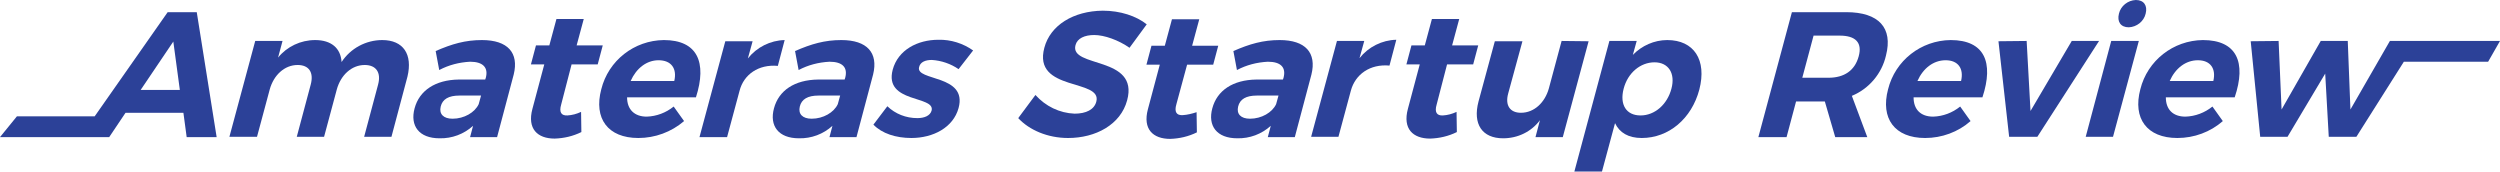 <?xml version="1.0" encoding="utf-8"?>
<!-- Generator: Adobe Illustrator 22.1.0, SVG Export Plug-In . SVG Version: 6.00 Build 0)  -->
<svg version="1.1" id="レイヤー_1" xmlns="http://www.w3.org/2000/svg" xmlns:xlink="http://www.w3.org/1999/xlink" x="0px"
	 y="0px" viewBox="0 0 842.4 57.8" style="enable-background:new 0 0 842.4 57.8;" xml:space="preserve">
<style type="text/css">
	.st0{fill:#2C4198;}
</style>
<title>logo</title>
<g id="レイヤー_2_1_">
	<g id="レイヤー_2-2">
		<path class="st0" d="M56.5,4.1L31.9,39.2H5.7l-5.7,7h36.8l5.5-8.2h19.5l1.1,8.2H73L66.3,4.1H56.5z M47.4,30.3l11-16.3l2.2,16.3
			H47.4z"/>
		<path class="st0" d="M128.8,13.5c-5.5,0-10.7,2.8-13.7,7.4c-0.3-4.7-3.5-7.4-8.9-7.4c-4.9,0-9.5,2.2-12.5,5.9l1.5-5.6H86
			l-8.7,32.3h9.3l4.3-16c1.3-4.7,4.9-8.2,9.4-8.2c3.8,0,5.5,2.5,4.4,6.6L100,46.1h9.2l4.3-16c1.3-4.7,4.9-8.2,9.4-8.2
			c3.8,0,5.6,2.5,4.5,6.6l-4.7,17.6h9.2l5.4-20.3C139.1,18.3,135.9,13.5,128.8,13.5z"/>
		<path class="st0" d="M162.4,13.5c-5.6,0-10.1,1.3-15.6,3.7l1.2,6.4c3.2-1.7,6.7-2.6,10.4-2.8c4.4,0,6.2,2,5.3,5.4l-0.2,0.6h-8.9
			c-7.9,0.1-13.3,3.7-14.9,9.7c-1.6,5.9,1.5,10.1,8.4,10.1c4.2,0.1,8.2-1.4,11.3-4.2l-1,3.8h9.1l5.6-21.1
			C174.9,17.8,171.1,13.5,162.4,13.5z M161.3,35.1c-1.3,2.8-4.9,4.9-8.8,4.9c-3.1,0-4.6-1.6-4-4.1s2.7-3.7,6.3-3.7h7.3L161.3,35.1z"
			/>
		<path class="st0" d="M192.6,21.7h8.8l1.7-6.4h-8.8l2.4-8.9h-9.2l-2.4,8.9h-4.5l-1.7,6.4h4.5l-4,15c-1.8,6.7,1.7,10,7.5,10
			c3.1-0.1,6.2-0.8,9-2.2l-0.1-6.8c-1.5,0.7-3,1.1-4.6,1.2c-2,0.1-2.9-1-2.1-3.7L192.6,21.7z"/>
		<path class="st0" d="M223.7,13.5c-10,0.1-18.7,6.9-21.1,16.6c-2.6,9.8,2.2,16.4,12.5,16.4c5.6,0,11.1-2,15.4-5.7l-3.5-4.9
			c-2.6,2.1-5.8,3.3-9.1,3.4c-4.1,0-6.6-2.4-6.6-6.5h23.2C238.3,21,235,13.5,223.7,13.5z M227.2,27.3h-14.7c1.9-4.3,5.4-7,9.4-7
			C226.2,20.3,228.2,23.1,227.2,27.3z"/>
		<path class="st0" d="M262.1,22.2l2.3-8.7c-4.8,0.1-9.4,2.4-12.4,6.2l1.6-5.8h-9.2l-8.7,32.3h9.3l4.2-15.6
			C250.6,25.1,255.6,21.6,262.1,22.2z"/>
		<path class="st0" d="M283.5,13.5c-5.6,0-10.1,1.3-15.6,3.7l1.2,6.4c3.2-1.7,6.7-2.6,10.4-2.8c4.5,0,6.2,2,5.3,5.4l-0.2,0.6h-8.9
			c-8,0.1-13.3,3.7-14.9,9.7c-1.6,5.9,1.5,10.1,8.4,10.1c4.2,0.1,8.2-1.4,11.3-4.2l-1,3.8h9.1l5.6-21.1
			C296,17.8,292.2,13.5,283.5,13.5z M282.3,35.1c-1.3,2.8-4.9,4.9-8.8,4.9c-3.1,0-4.6-1.6-4-4.1s2.7-3.7,6.3-3.7h7.3L282.3,35.1z"/>
		<path class="st0" d="M314,20.2c3.2,0.2,6.4,1.3,9,3.1l4.9-6.3c-3.4-2.4-7.5-3.7-11.7-3.6c-7,0-13.6,3.4-15.4,10.1
			c-3,11.4,14.5,8.6,13.1,13.8c-0.5,1.7-2.4,2.5-4.8,2.5c-3.8,0-7.4-1.4-10.1-4l-4.7,6.2c2.9,3,7.6,4.5,12.8,4.5
			c7.3,0,14.1-3.5,15.9-10.1c3.1-11.4-14.6-9-13.3-13.8C310.1,20.9,311.8,20.2,314,20.2z"/>
		<path class="st0" d="M351.9,16.1c-4,14.9,19.7,10.3,17.5,18.2c-0.7,2.6-3.4,4-7.3,4c-5.1-0.2-9.8-2.5-13.2-6.3l-5.8,7.8
			c3.7,4,9.9,6.7,16.8,6.7c9.3,0,17.7-4.5,19.9-12.7c4.1-15.1-19.5-10.8-17.4-18.6c0.6-2.3,3.1-3.4,6.3-3.4c3.4,0,8.2,1.7,11.9,4.3
			l5.8-7.9c-3.5-2.8-8.9-4.6-14.8-4.6C361.7,3.7,353.9,8.5,351.9,16.1z"/>
		<path class="st0" d="M398.5,38.8c-2,0.1-2.9-1-2.1-3.7l3.6-13.3h8.8l1.7-6.4h-8.8l2.4-8.9h-9.2l-2.4,8.9H388l-1.7,6.4h4.5l-4,15
			c-1.8,6.7,1.7,10,7.5,10c3.1-0.1,6.2-0.8,9-2.2l-0.1-6.8C401.7,38.3,400.1,38.7,398.5,38.8z"/>
		<path class="st0" d="M431.2,13.5c-5.6,0-10.1,1.3-15.6,3.7l1.2,6.4c3.2-1.7,6.7-2.6,10.4-2.8c4.5,0,6.2,2,5.3,5.4l-0.2,0.6h-8.9
			c-8,0.1-13.3,3.7-14.9,9.7c-1.6,5.9,1.5,10.1,8.4,10.1c4.2,0.1,8.2-1.4,11.3-4.2l-1,3.8h9.1l5.6-21.1
			C443.7,17.8,439.9,13.5,431.2,13.5z M430,35.1c-1.3,2.8-4.9,4.9-8.8,4.9c-3.1,0-4.6-1.6-4-4.1s2.7-3.7,6.3-3.7h7.3L430,35.1z"/>
		<path class="st0" d="M458.1,19.6l1.6-5.8h-9.2l-8.7,32.3h9.2l4.2-15.6c1.5-5.5,6.5-9,13-8.4l2.3-8.7
			C465.7,13.5,461.1,15.8,458.1,19.6z"/>
		<path class="st0" d="M487.6,21.7h8.8l1.7-6.4h-8.8l2.4-8.9h-9.2l-2.4,8.9h-4.5l-1.7,6.4h4.5l-4,15c-1.8,6.7,1.7,10,7.5,10
			c3.1-0.1,6.2-0.8,9-2.2l-0.1-6.8c-1.5,0.7-3,1.1-4.6,1.2c-2,0.1-2.9-1-2.1-3.7L487.6,21.7z"/>
		<path class="st0" d="M526.2,13.8l-4.3,16c-1.3,4.7-4.9,8.2-9.4,8.2c-3.7,0-5.4-2.5-4.3-6.5l4.8-17.6h-9.3l-5.5,20.3
			c-2,7.6,1.2,12.4,8.3,12.4c4.9,0,9.5-2.2,12.4-6.1l-1.5,5.7h9.2l8.7-32.3L526.2,13.8z"/>
		<path class="st0" d="M561.8,13.5c-4.4,0-8.6,1.9-11.6,5l1.3-4.7h-9.2l-11.8,44h9.3l4.4-16.3c1.5,3.2,4.5,5,9,5
			c9.1,0,16.8-6.5,19.4-16.3C575.2,20.2,570.8,13.5,561.8,13.5z M563.2,29.9c-1.4,5.3-5.6,9-10.4,9s-7.1-3.6-5.7-9s5.7-8.9,10.4-8.9
			S564.6,24.7,563.2,29.9z"/>
		<path class="st0" d="M622.1,4.1h-18.3l-11.3,42.1h9.5l3.2-12h9.7l3.5,12h10.8L624,32.3c5.8-2.4,10.1-7.5,11.5-13.6
			C637.9,9.4,633.1,4.1,622.1,4.1z M626.3,19c-1.3,4.8-4.9,7.2-10.2,7.2h-8.8l3.8-14.2h8.8C625.2,12,627.6,14.3,626.3,19z"/>
		<path class="st0" d="M657.3,13.5c-10,0.1-18.7,6.9-21.1,16.6c-2.6,9.8,2.2,16.4,12.5,16.4c5.6,0,11.1-2,15.3-5.7l-3.5-4.9
			c-2.6,2.1-5.8,3.3-9.1,3.4c-4.2,0-6.6-2.4-6.6-6.5H668C671.9,21,668.7,13.5,657.3,13.5z M660.8,27.3h-14.7c1.9-4.3,5.4-7,9.5-7
			C659.8,20.3,661.8,23.1,660.8,27.3z"/>
		<polygon class="st0" points="698.1,13.8 684.2,37.4 682.9,13.8 673.4,13.9 677,46.1 686.5,46.1 707.3,13.8 		"/>
		<polygon class="st0" points="711.4,13.8 702.8,46.1 712,46.1 720.7,13.8 		"/>
		<path class="st0" d="M717.3,9.2c2.7-0.1,5.1-2,5.7-4.6c0.7-2.7-0.6-4.6-3.3-4.6c-2.7,0.1-5.1,2-5.7,4.6
			C713.3,7.3,714.6,9.2,717.3,9.2z"/>
		<path class="st0" d="M742.3,13.5c-10,0.1-18.7,6.9-21.1,16.6c-2.6,9.8,2.2,16.4,12.5,16.4c5.6,0,11.1-2,15.3-5.7l-3.5-4.9
			c-2.6,2.1-5.8,3.3-9.1,3.4c-4.2,0-6.6-2.4-6.6-6.5H753C757,21,753.7,13.5,742.3,13.5z M745.8,27.3h-14.7c1.9-4.3,5.4-7,9.5-7
			C744.8,20.3,746.8,23.1,745.8,27.3z"/>
		<polygon class="st0" points="842.4,13.8 814.4,13.8 805.6,13.8 805.3,13.8 792,36.9 791.1,13.8 782,13.8 768.8,36.9 767.8,13.8 
			758.4,13.9 761.6,46.1 770.8,46.1 783.5,24.8 784.7,46.1 794,46.1 810,20.8 838.4,20.8 		"/>
	</g>
</g>
</svg>
